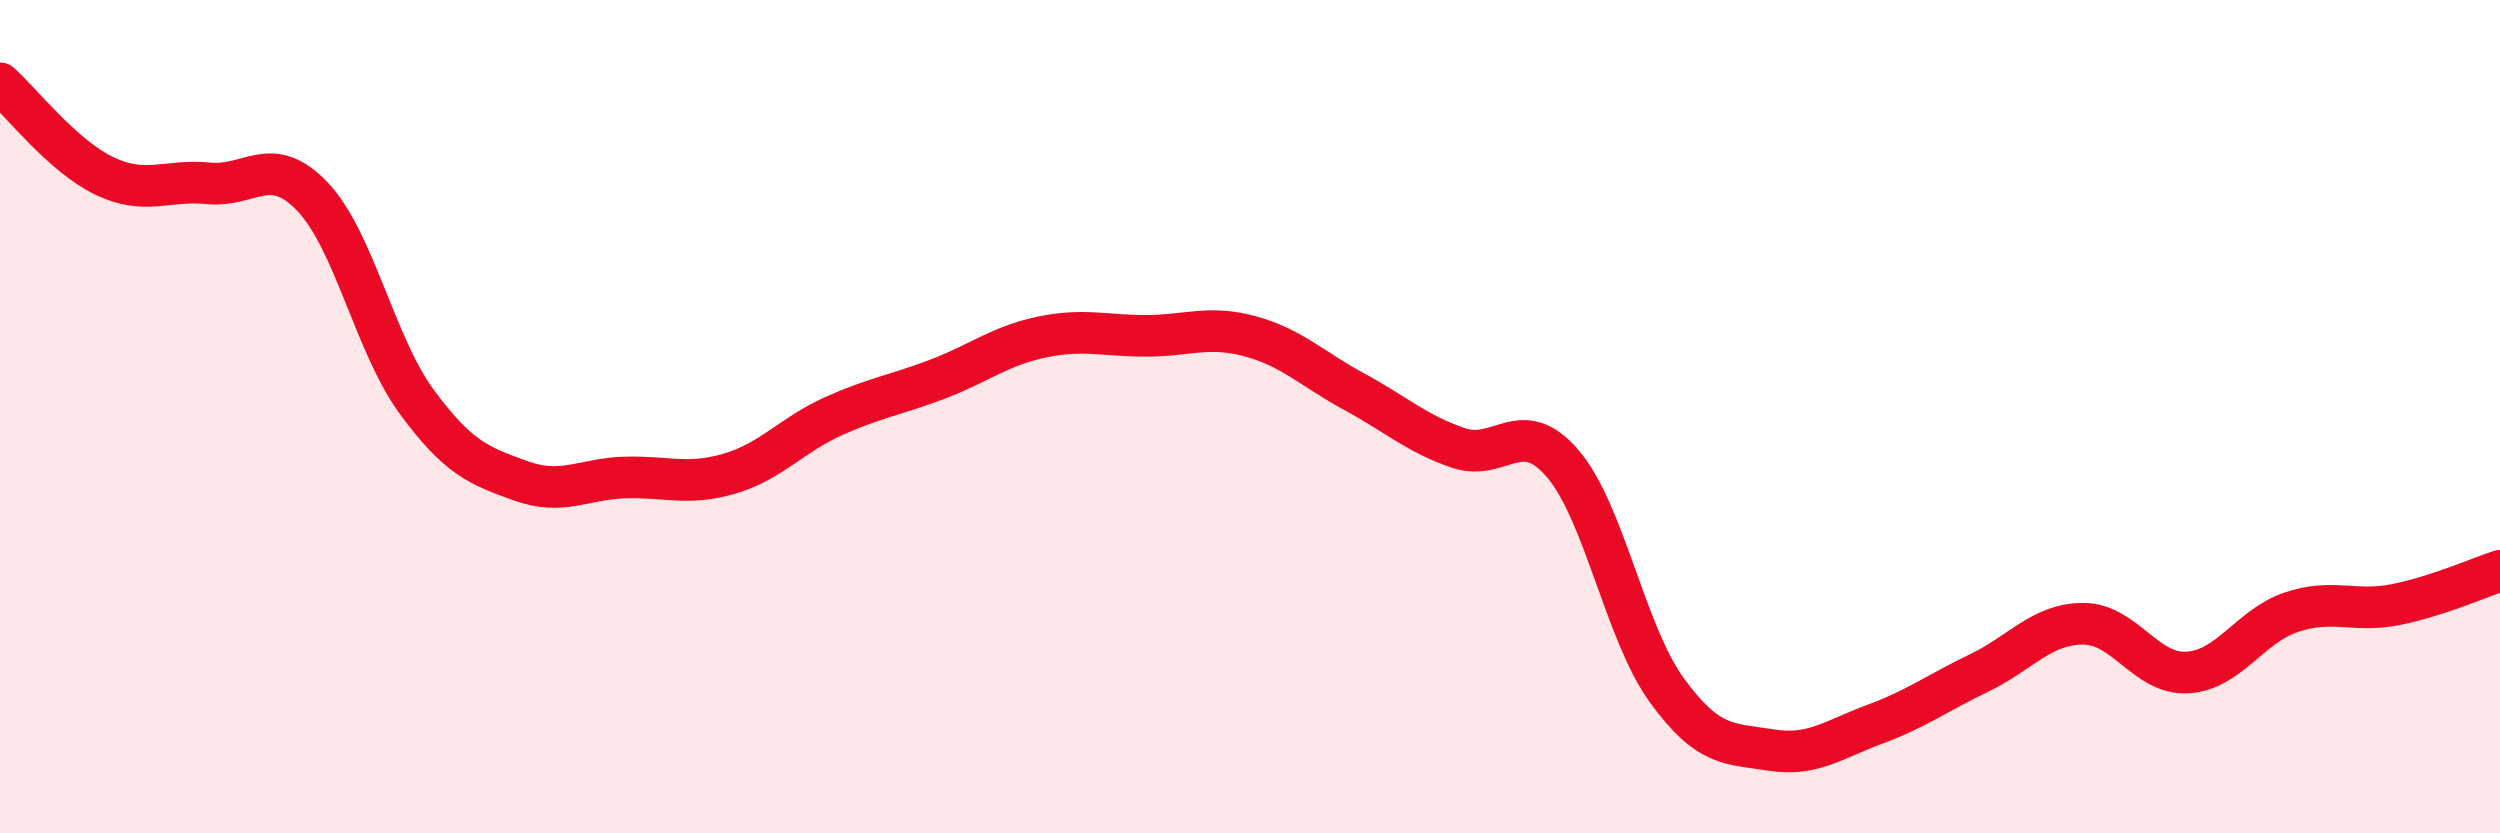 
    <svg width="60" height="20" viewBox="0 0 60 20" xmlns="http://www.w3.org/2000/svg">
      <path
        d="M 0,2 C 0.5,2.44 1.5,3.74 2.5,4.22 C 3.5,4.7 4,4.3 5,4.4 C 6,4.5 6.5,3.67 7.5,4.72 C 8.5,5.77 9,8.28 10,9.64 C 11,11 11.5,11.18 12.5,11.54 C 13.5,11.9 14,11.49 15,11.46 C 16,11.43 16.5,11.66 17.5,11.37 C 18.5,11.08 19,10.44 20,9.99 C 21,9.54 21.5,9.48 22.5,9.1 C 23.5,8.72 24,8.3 25,8.09 C 26,7.88 26.5,8.06 27.5,8.06 C 28.5,8.06 29,7.8 30,8.07 C 31,8.34 31.5,8.86 32.5,9.4 C 33.5,9.94 34,10.41 35,10.75 C 36,11.09 36.5,9.96 37.5,11.12 C 38.5,12.28 39,15.18 40,16.56 C 41,17.94 41.5,17.84 42.5,18 C 43.5,18.16 44,17.75 45,17.38 C 46,17.01 46.5,16.63 47.5,16.15 C 48.5,15.67 49,14.97 50,14.97 C 51,14.97 51.5,16.2 52.5,16.14 C 53.5,16.08 54,15.02 55,14.69 C 56,14.36 56.5,14.71 57.5,14.51 C 58.5,14.31 59.5,13.86 60,13.7L60 20L0 20Z"
        fill="#EB0A25"
        opacity="0.1"
        stroke-linecap="round"
        stroke-linejoin="round"
      />
      <path
        d="M 0,2 C 0.5,2.44 1.5,3.74 2.5,4.22 C 3.5,4.7 4,4.3 5,4.4 C 6,4.5 6.5,3.67 7.5,4.72 C 8.5,5.77 9,8.28 10,9.64 C 11,11 11.5,11.18 12.5,11.54 C 13.5,11.9 14,11.49 15,11.46 C 16,11.43 16.5,11.66 17.5,11.37 C 18.5,11.08 19,10.44 20,9.99 C 21,9.54 21.5,9.48 22.5,9.1 C 23.5,8.72 24,8.3 25,8.09 C 26,7.88 26.5,8.06 27.5,8.06 C 28.5,8.06 29,7.8 30,8.07 C 31,8.34 31.5,8.86 32.5,9.4 C 33.5,9.94 34,10.41 35,10.75 C 36,11.09 36.5,9.96 37.5,11.12 C 38.5,12.28 39,15.18 40,16.56 C 41,17.94 41.5,17.84 42.5,18 C 43.5,18.16 44,17.75 45,17.38 C 46,17.01 46.5,16.63 47.5,16.15 C 48.5,15.67 49,14.97 50,14.97 C 51,14.97 51.5,16.2 52.5,16.14 C 53.5,16.08 54,15.02 55,14.69 C 56,14.36 56.5,14.71 57.5,14.51 C 58.5,14.31 59.5,13.86 60,13.7"
        stroke="#EB0A25"
        stroke-width="1"
        fill="none"
        stroke-linecap="round"
        stroke-linejoin="round"
      />
    </svg>
  